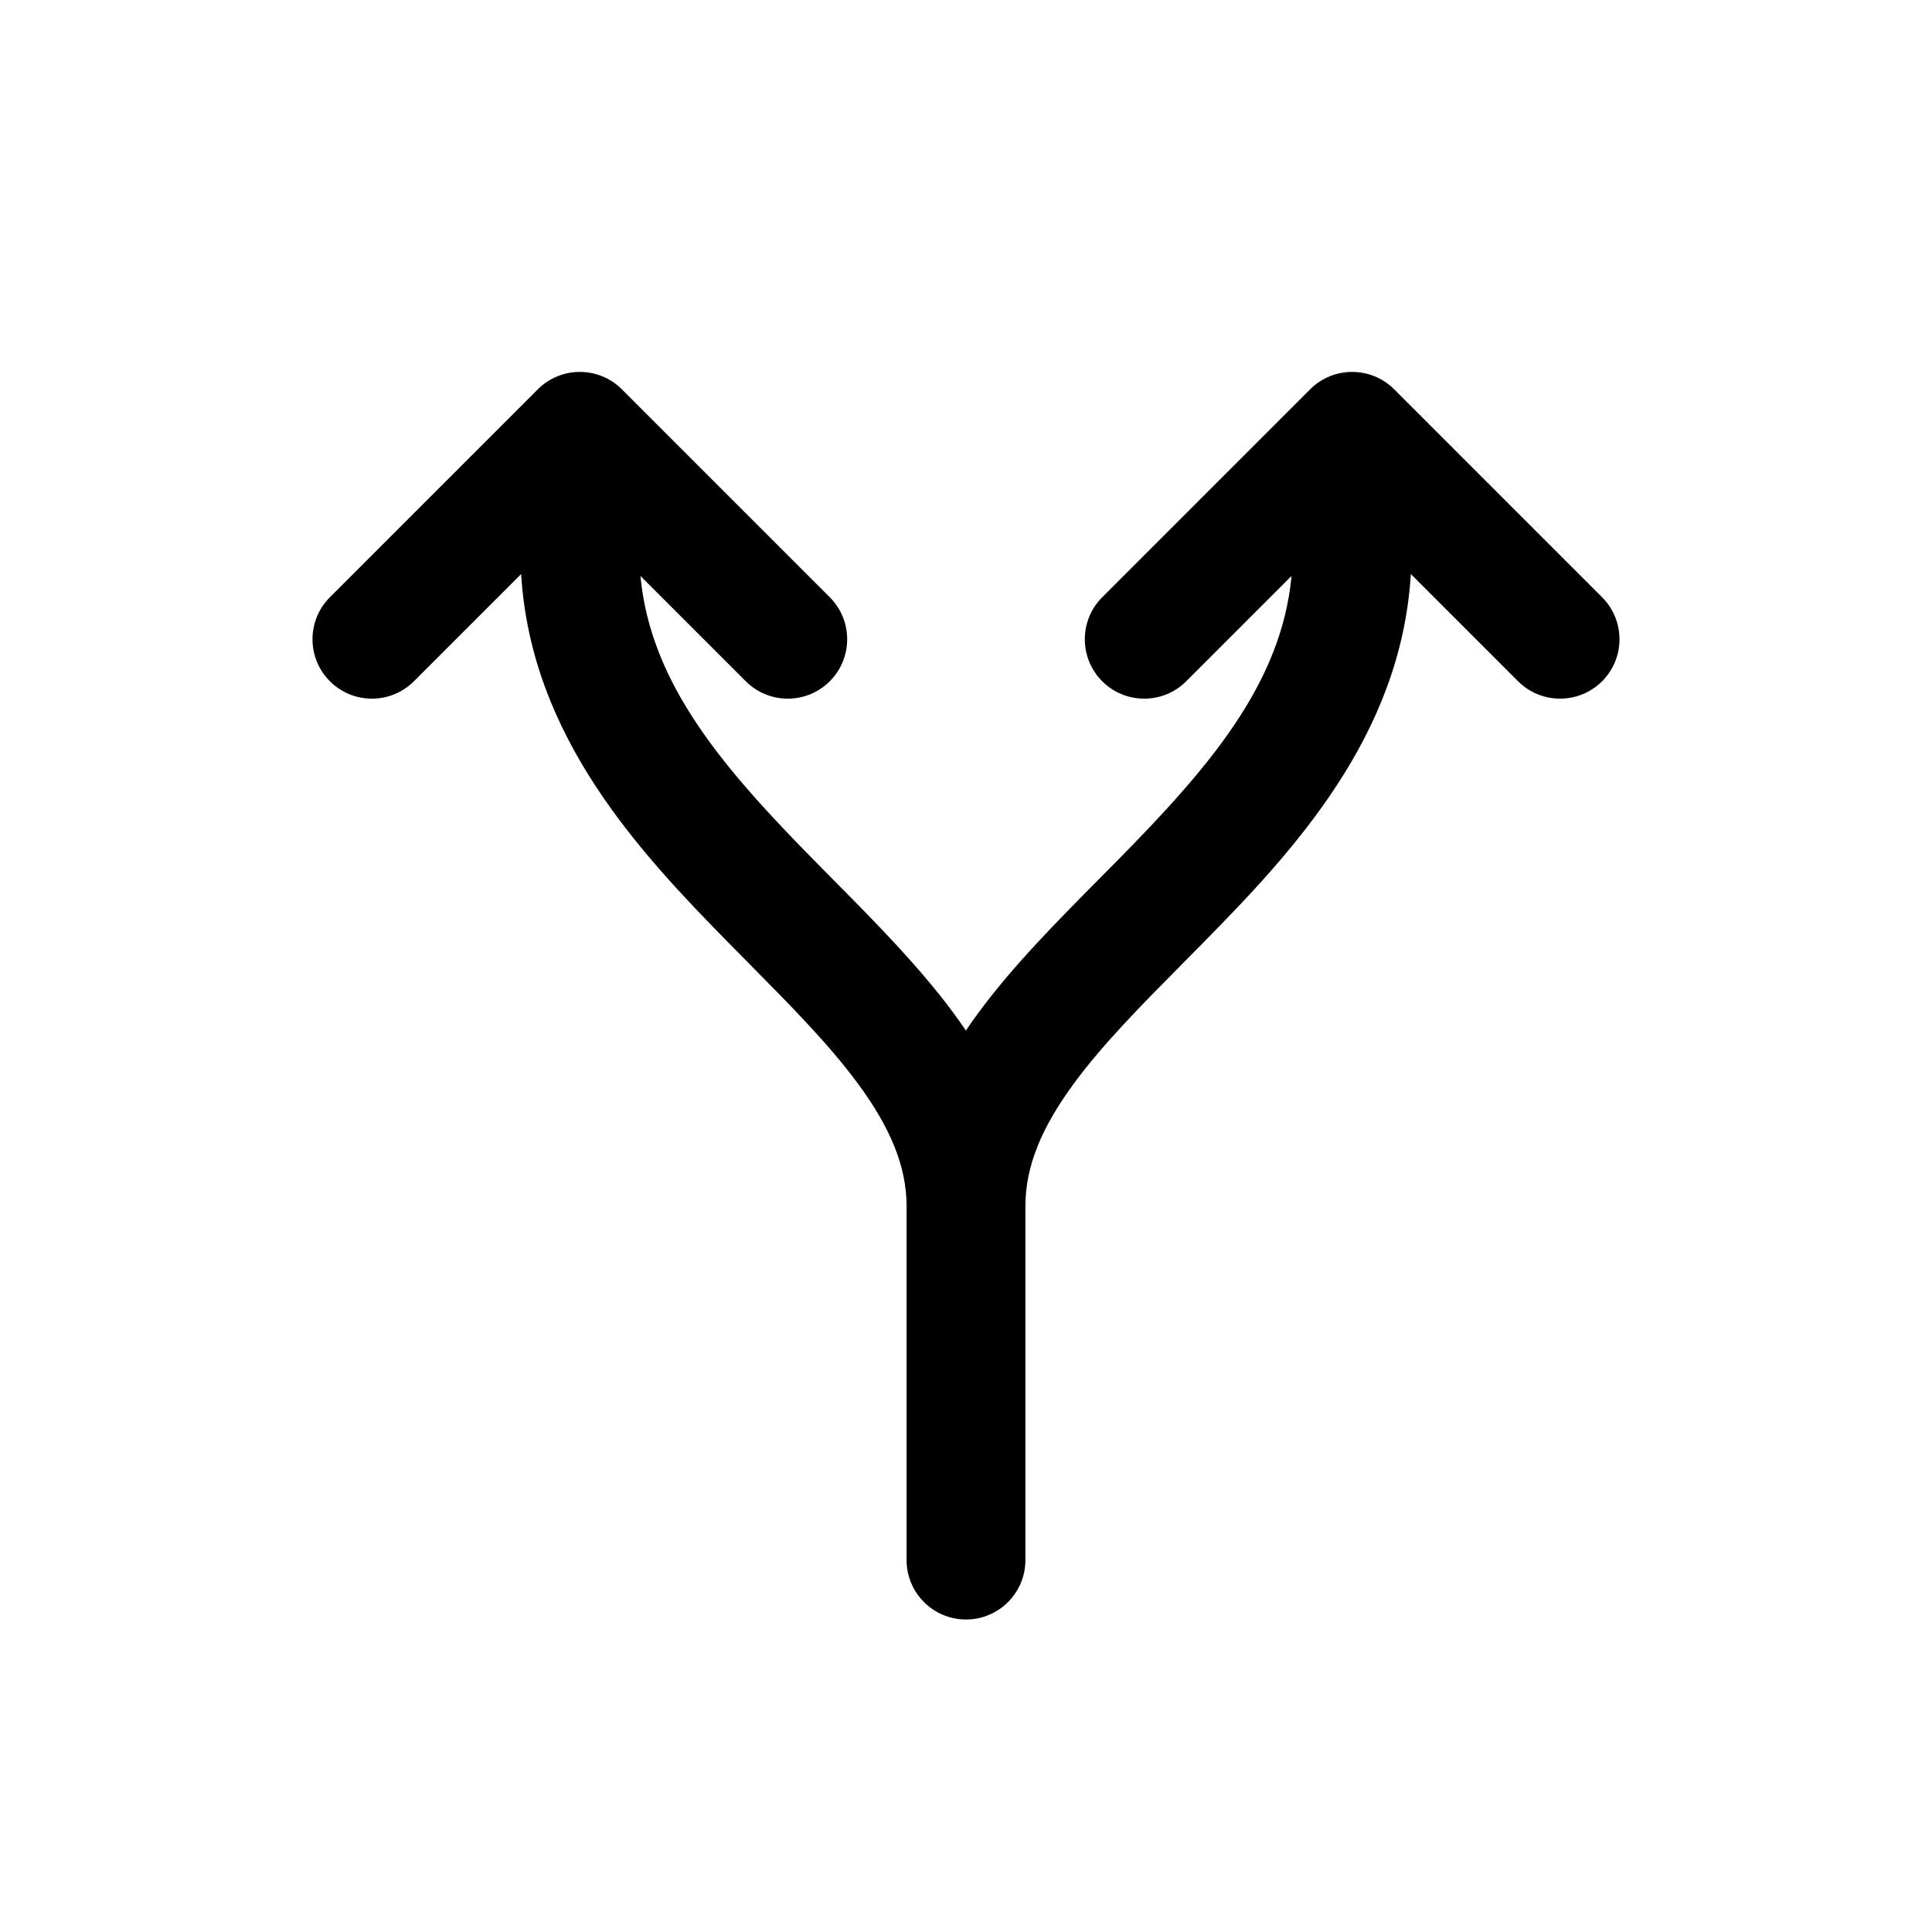 <?xml version="1.0" encoding="UTF-8"?>
<!-- The Best Svg Icon site in the world: iconSvg.co, Visit us! https://iconsvg.co -->
<svg fill="#000000" width="800px" height="800px" version="1.1" viewBox="144 144 512 512" xmlns="http://www.w3.org/2000/svg">
 <path d="m568.57 324.54c-6.148 6.148-16.117 6.148-22.266 0l-28.418-28.418c-2.606 43.219-31.516 73.844-55.504 98.191-1.648 1.672-3.269 3.309-4.867 4.926-11.25 11.363-21.195 21.41-28.852 31.801-8.547 11.598-12.922 21.945-12.922 32.594v93.805c0 8.695-7.047 15.746-15.742 15.746s-15.746-7.051-15.746-15.746v-93.805c0-10.578-4.363-20.895-12.914-32.488-7.644-10.363-17.562-20.395-28.781-31.738-1.625-1.641-3.273-3.312-4.949-5.012-23.992-24.379-52.895-55.055-55.5-98.273l-28.418 28.418c-6.148 6.148-16.117 6.148-22.266 0-6.148-6.148-6.148-16.117 0-22.266l55.105-55.105c6.148-6.148 16.113-6.148 22.262 0l55.105 55.105c6.148 6.148 6.148 16.117 0 22.266-6.148 6.148-16.117 6.148-22.266 0l-27.91-27.91c2.691 28.773 22.188 51.148 46.328 75.676 1.574 1.602 3.168 3.211 4.781 4.84 11.027 11.137 22.738 22.961 31.848 35.309 1.121 1.52 2.219 3.07 3.289 4.648 1.082-1.609 2.199-3.191 3.344-4.742 9.133-12.391 20.871-24.23 31.922-35.379 1.59-1.605 3.164-3.191 4.719-4.769 24.141-24.5 43.629-46.824 46.32-75.582l-27.91 27.91c-6.148 6.148-16.117 6.148-22.266 0-6.148-6.148-6.148-16.117 0-22.266l55.105-55.105c6.148-6.148 16.117-6.148 22.266 0l55.102 55.105c6.148 6.148 6.148 16.117 0 22.266z" fill-rule="evenodd"/>
</svg>